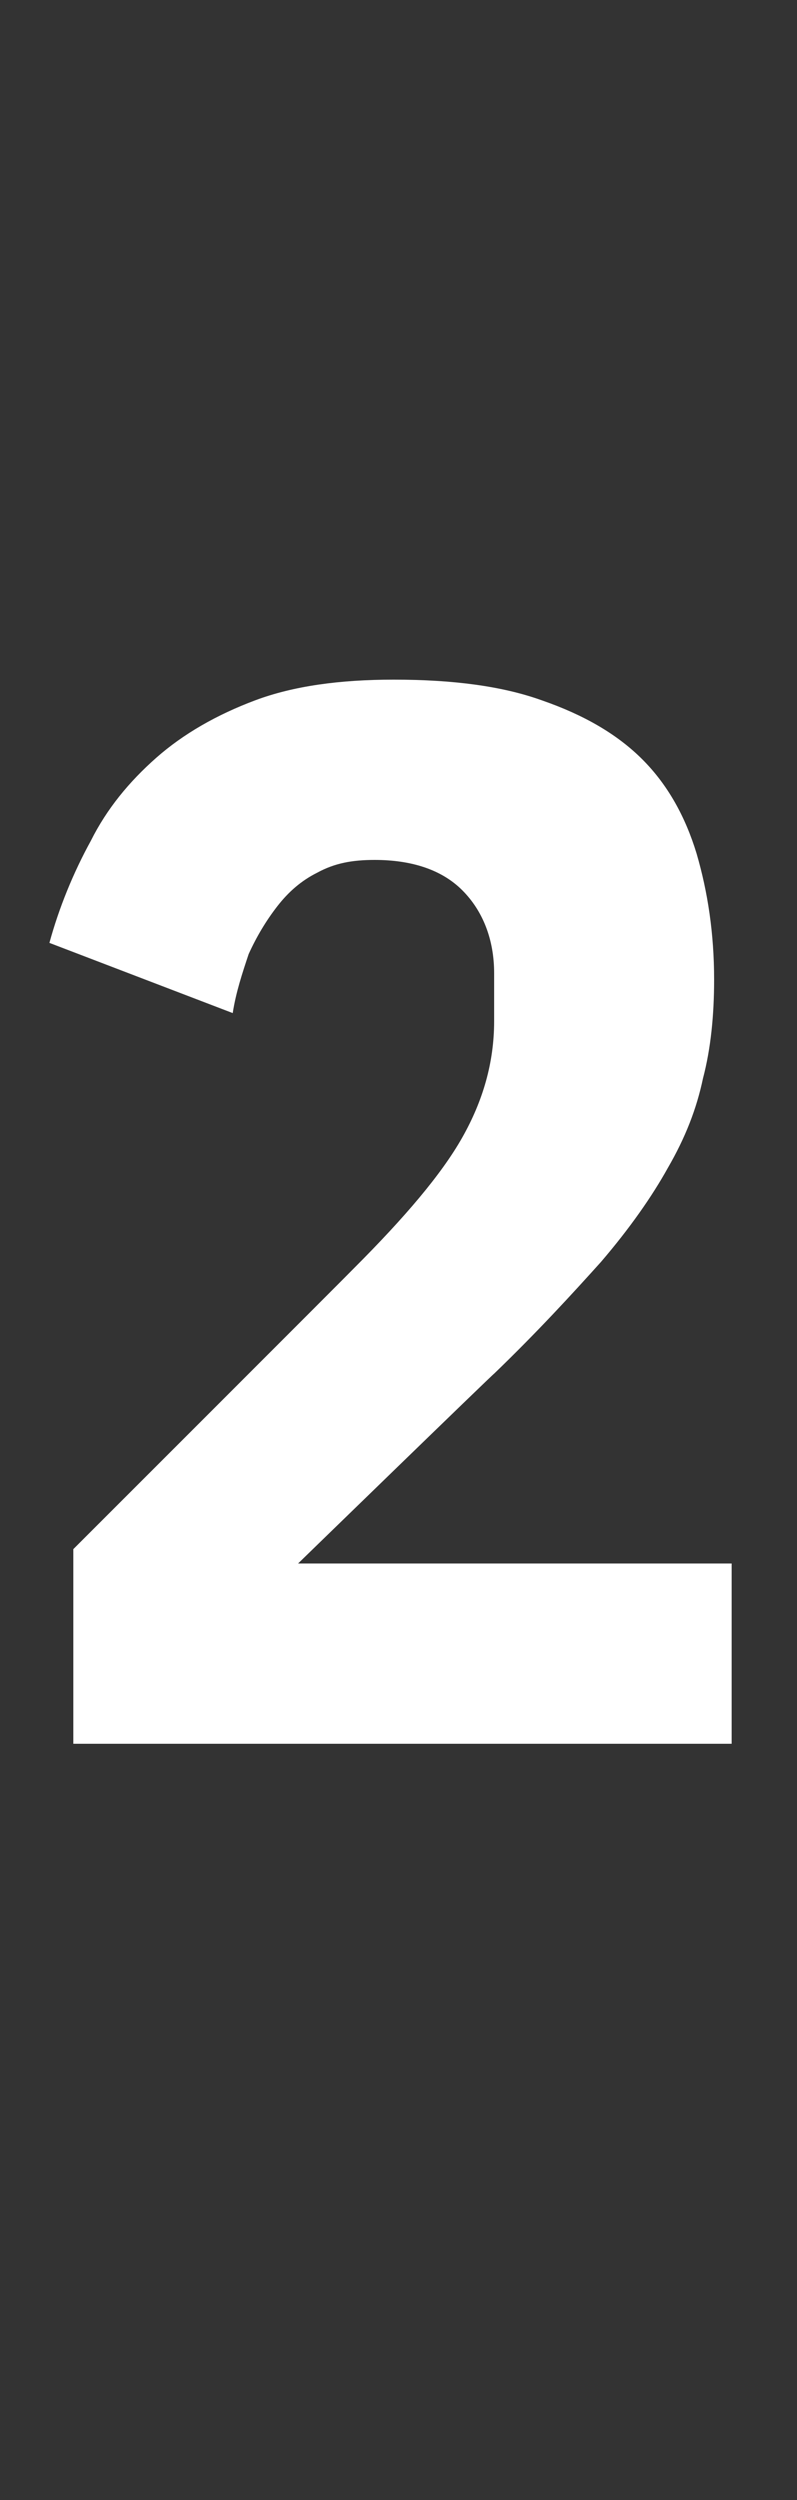 <?xml version="1.0" standalone="no"?><!DOCTYPE svg PUBLIC "-//W3C//DTD SVG 1.1//EN" "http://www.w3.org/Graphics/SVG/1.1/DTD/svg11.dtd"><svg xmlns="http://www.w3.org/2000/svg" version="1.1" width="50px" height="156.7px" viewBox="0 -36 50 156.7" style="top:-36px"><rect x="0" y="-36" width="50" height="156.7" fill="#333333" stroke="none"/>  <desc>2</desc>  <defs/>  <g id="Polygon66814">    <path d="M 45.9 73.3 L 4.6 73.3 L 4.6 61.1 C 4.6 61.1 22.2 43.52 22.2 43.5 C 25.4 40.3 27.7 37.6 29 35.3 C 30.3 33 31 30.6 31 28 C 31 28 31 25 31 25 C 31 22.9 30.3 21.1 29 19.8 C 27.7 18.5 25.8 17.9 23.5 17.9 C 22.1 17.9 21 18.1 19.9 18.7 C 18.9 19.2 18.1 19.9 17.4 20.8 C 16.7 21.7 16.1 22.7 15.6 23.8 C 15.2 25 14.8 26.2 14.6 27.5 C 14.6 27.5 3.1 23.1 3.1 23.1 C 3.7 20.9 4.6 18.7 5.7 16.7 C 6.7 14.7 8.1 13 9.8 11.5 C 11.5 10 13.6 8.8 16 7.9 C 18.4 7 21.3 6.6 24.7 6.6 C 28.4 6.6 31.5 7 34 7.9 C 36.6 8.8 38.7 10 40.3 11.6 C 41.9 13.2 43 15.2 43.7 17.5 C 44.4 19.9 44.8 22.5 44.8 25.4 C 44.8 27.6 44.6 29.7 44.1 31.6 C 43.7 33.5 43 35.3 41.9 37.2 C 40.9 39 39.5 41 37.7 43.1 C 35.9 45.1 33.7 47.5 31 50.1 C 30.95 50.1 18.7 62 18.7 62 L 45.9 62 L 45.9 73.3 Z " stroke="none" fill="#fff"/>  </g></svg>